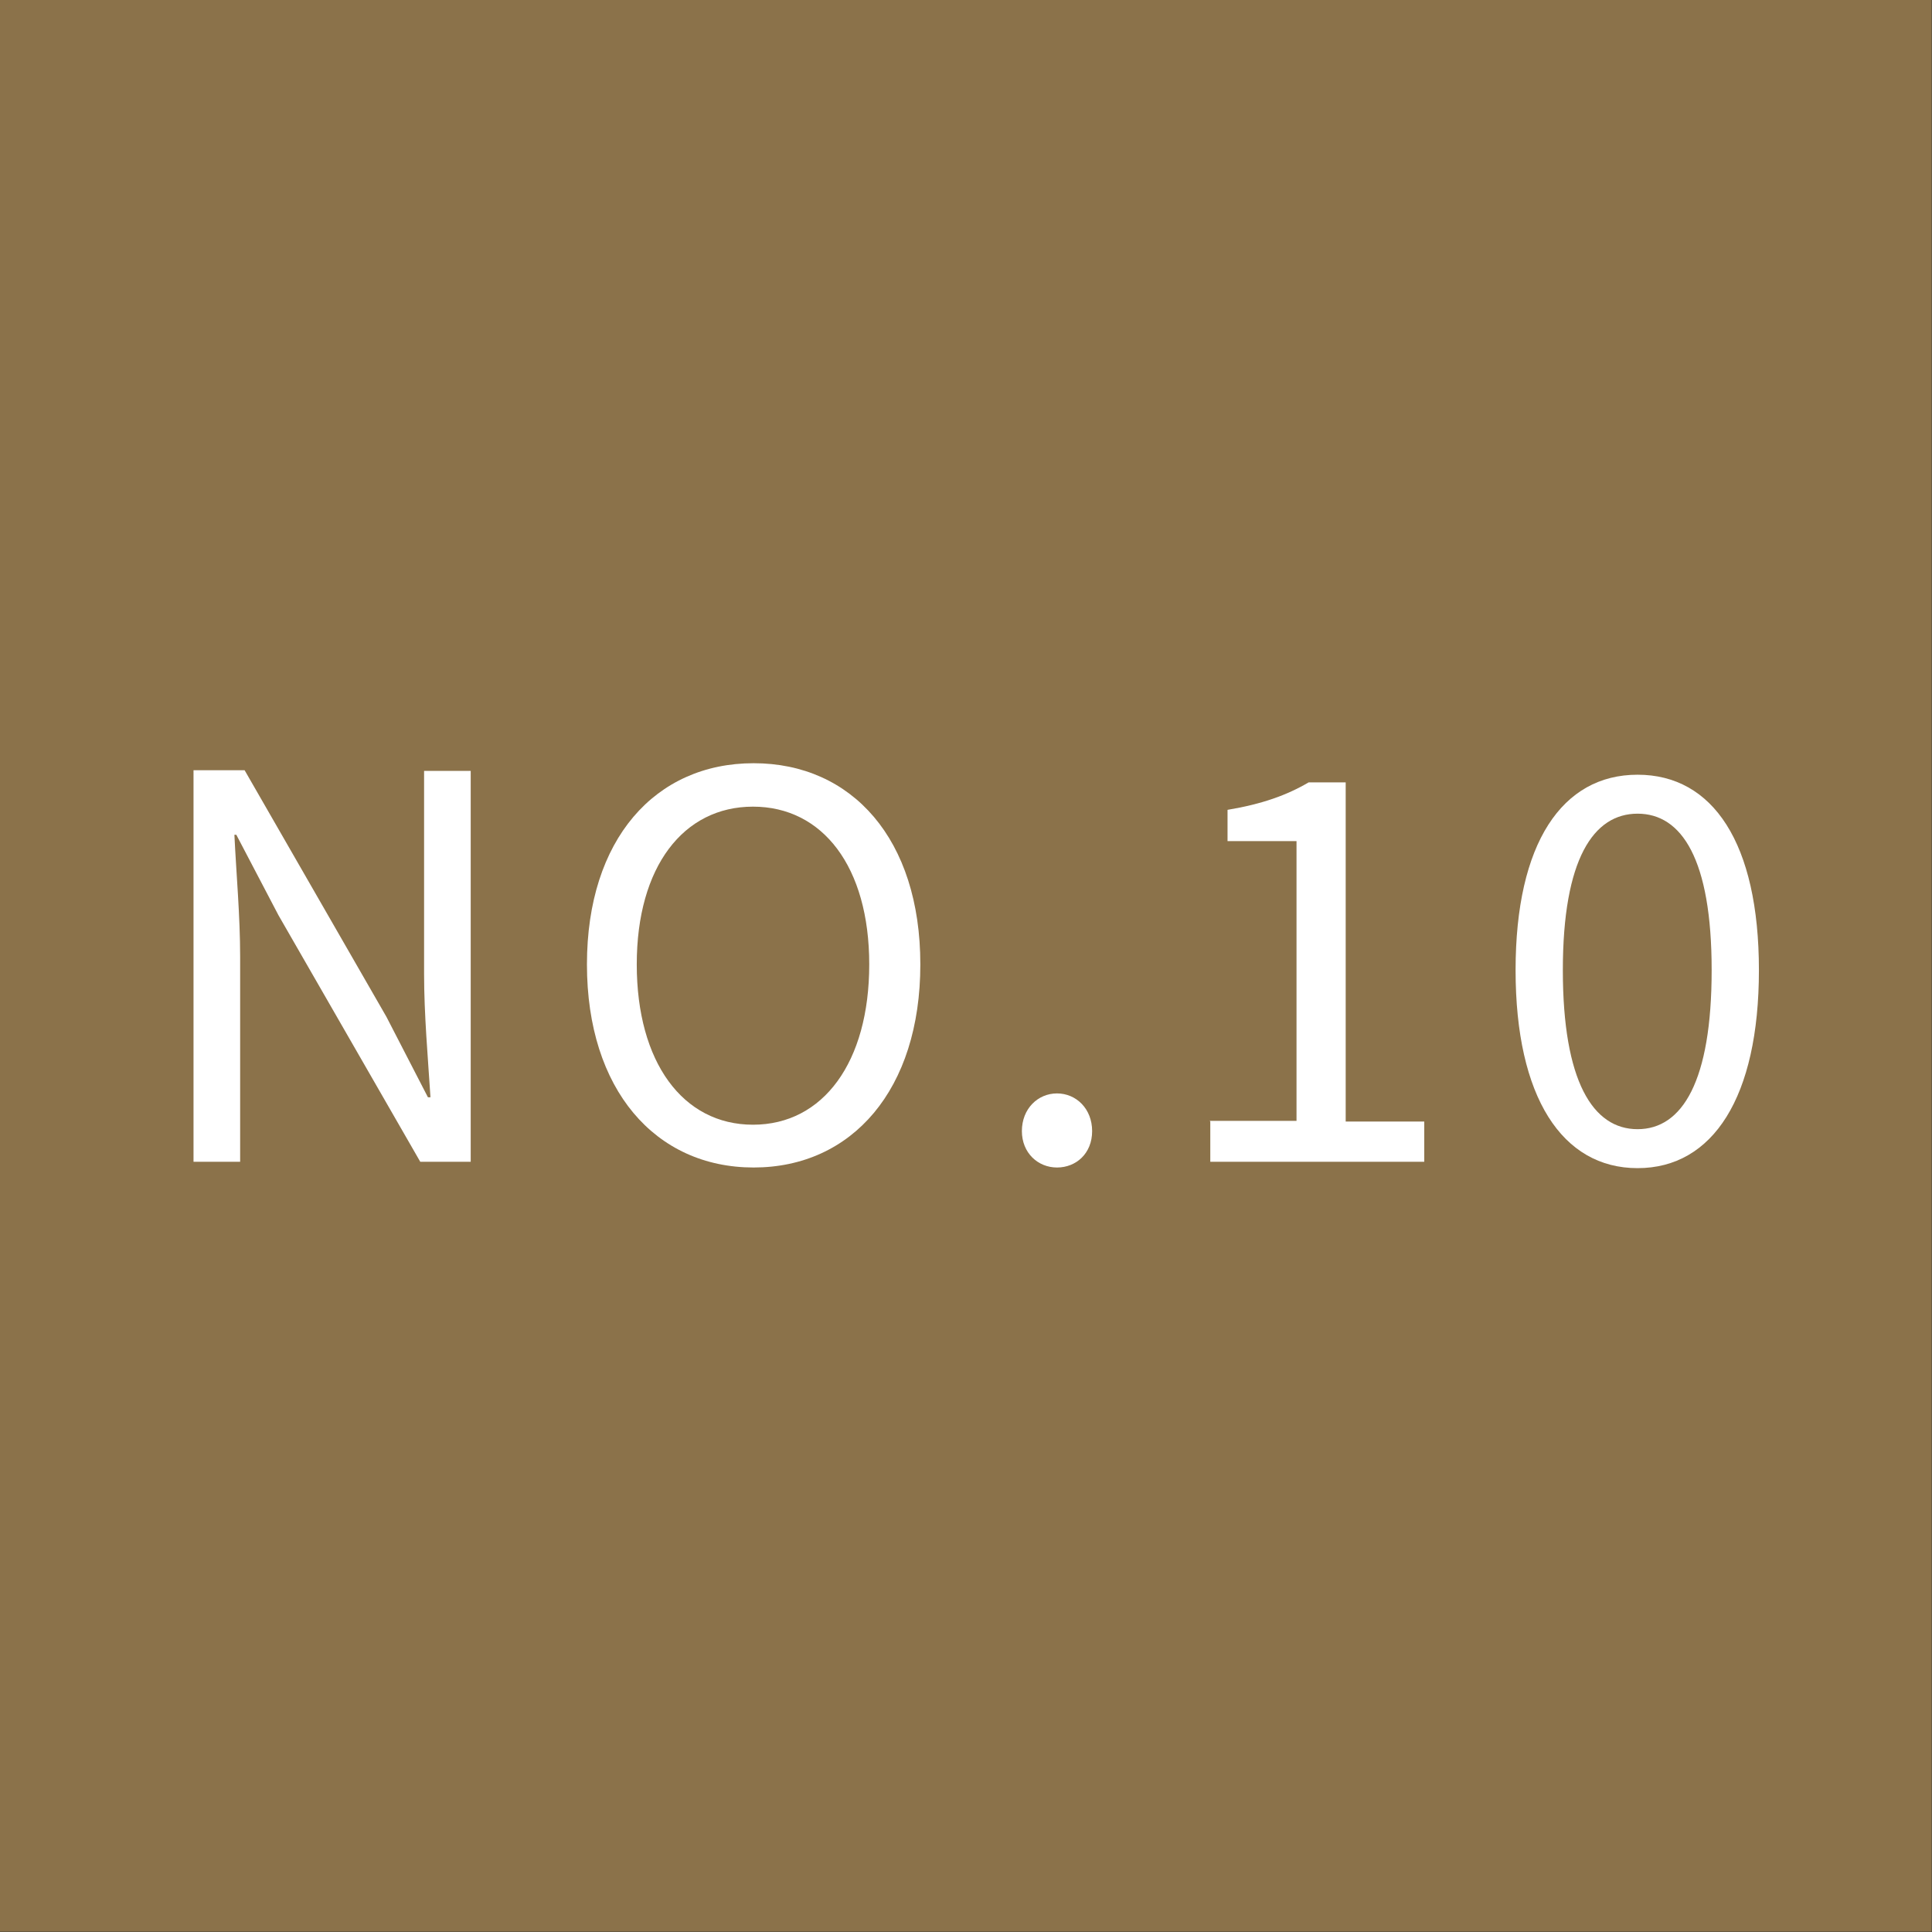 <?xml version="1.0" encoding="UTF-8"?><svg id="_レイヤー_2" xmlns="http://www.w3.org/2000/svg" width="30.25" height="30.25" viewBox="0 0 30.25 30.25"><rect x="0" y="0" width="30.25" height="30.25" fill="#333333" stroke="none"/><g id="contents"><rect x=".12" y=".12" width="30" height="30" style="fill:#8b724a; stroke:#8b724a; stroke-miterlimit:10; stroke-width:.25px;"/><path d="m3.03,12.06h.8l2.22,3.86.65,1.26h.04c-.04-.62-.1-1.3-.1-1.93v-3.18h.73v6.12h-.79l-2.22-3.86-.66-1.26h-.03c.03.62.09,1.27.09,1.91v3.21h-.73v-6.12Z" style="fill:#fff;"/><path d="m9.19,15.1c0-1.96,1.07-3.15,2.61-3.15s2.61,1.19,2.61,3.15-1.07,3.18-2.61,3.18-2.61-1.22-2.61-3.18Zm4.42,0c0-1.53-.73-2.47-1.82-2.47s-1.82.94-1.82,2.47.72,2.51,1.82,2.51,1.82-.98,1.82-2.51Z" style="fill:#fff;"/><path d="m16,17.71c0-.35.25-.59.55-.59s.55.24.55.59-.25.57-.55.57-.55-.23-.55-.57Z" style="fill:#fff;"/><path d="m18.94,17.55h1.36v-4.38h-1.08v-.49c.54-.09.93-.23,1.27-.43h.58v5.31h1.23v.63h-3.35v-.63Z" style="fill:#fff;"/><path d="m23.73,15.19c0-1.99.73-3.06,1.91-3.06s1.9,1.07,1.9,3.06-.72,3.1-1.9,3.1-1.91-1.11-1.91-3.1Zm3.07,0c0-1.74-.47-2.45-1.16-2.45s-1.17.71-1.17,2.45.47,2.49,1.17,2.49,1.16-.75,1.16-2.49Z" style="fill:#fff;"/></g></svg>
